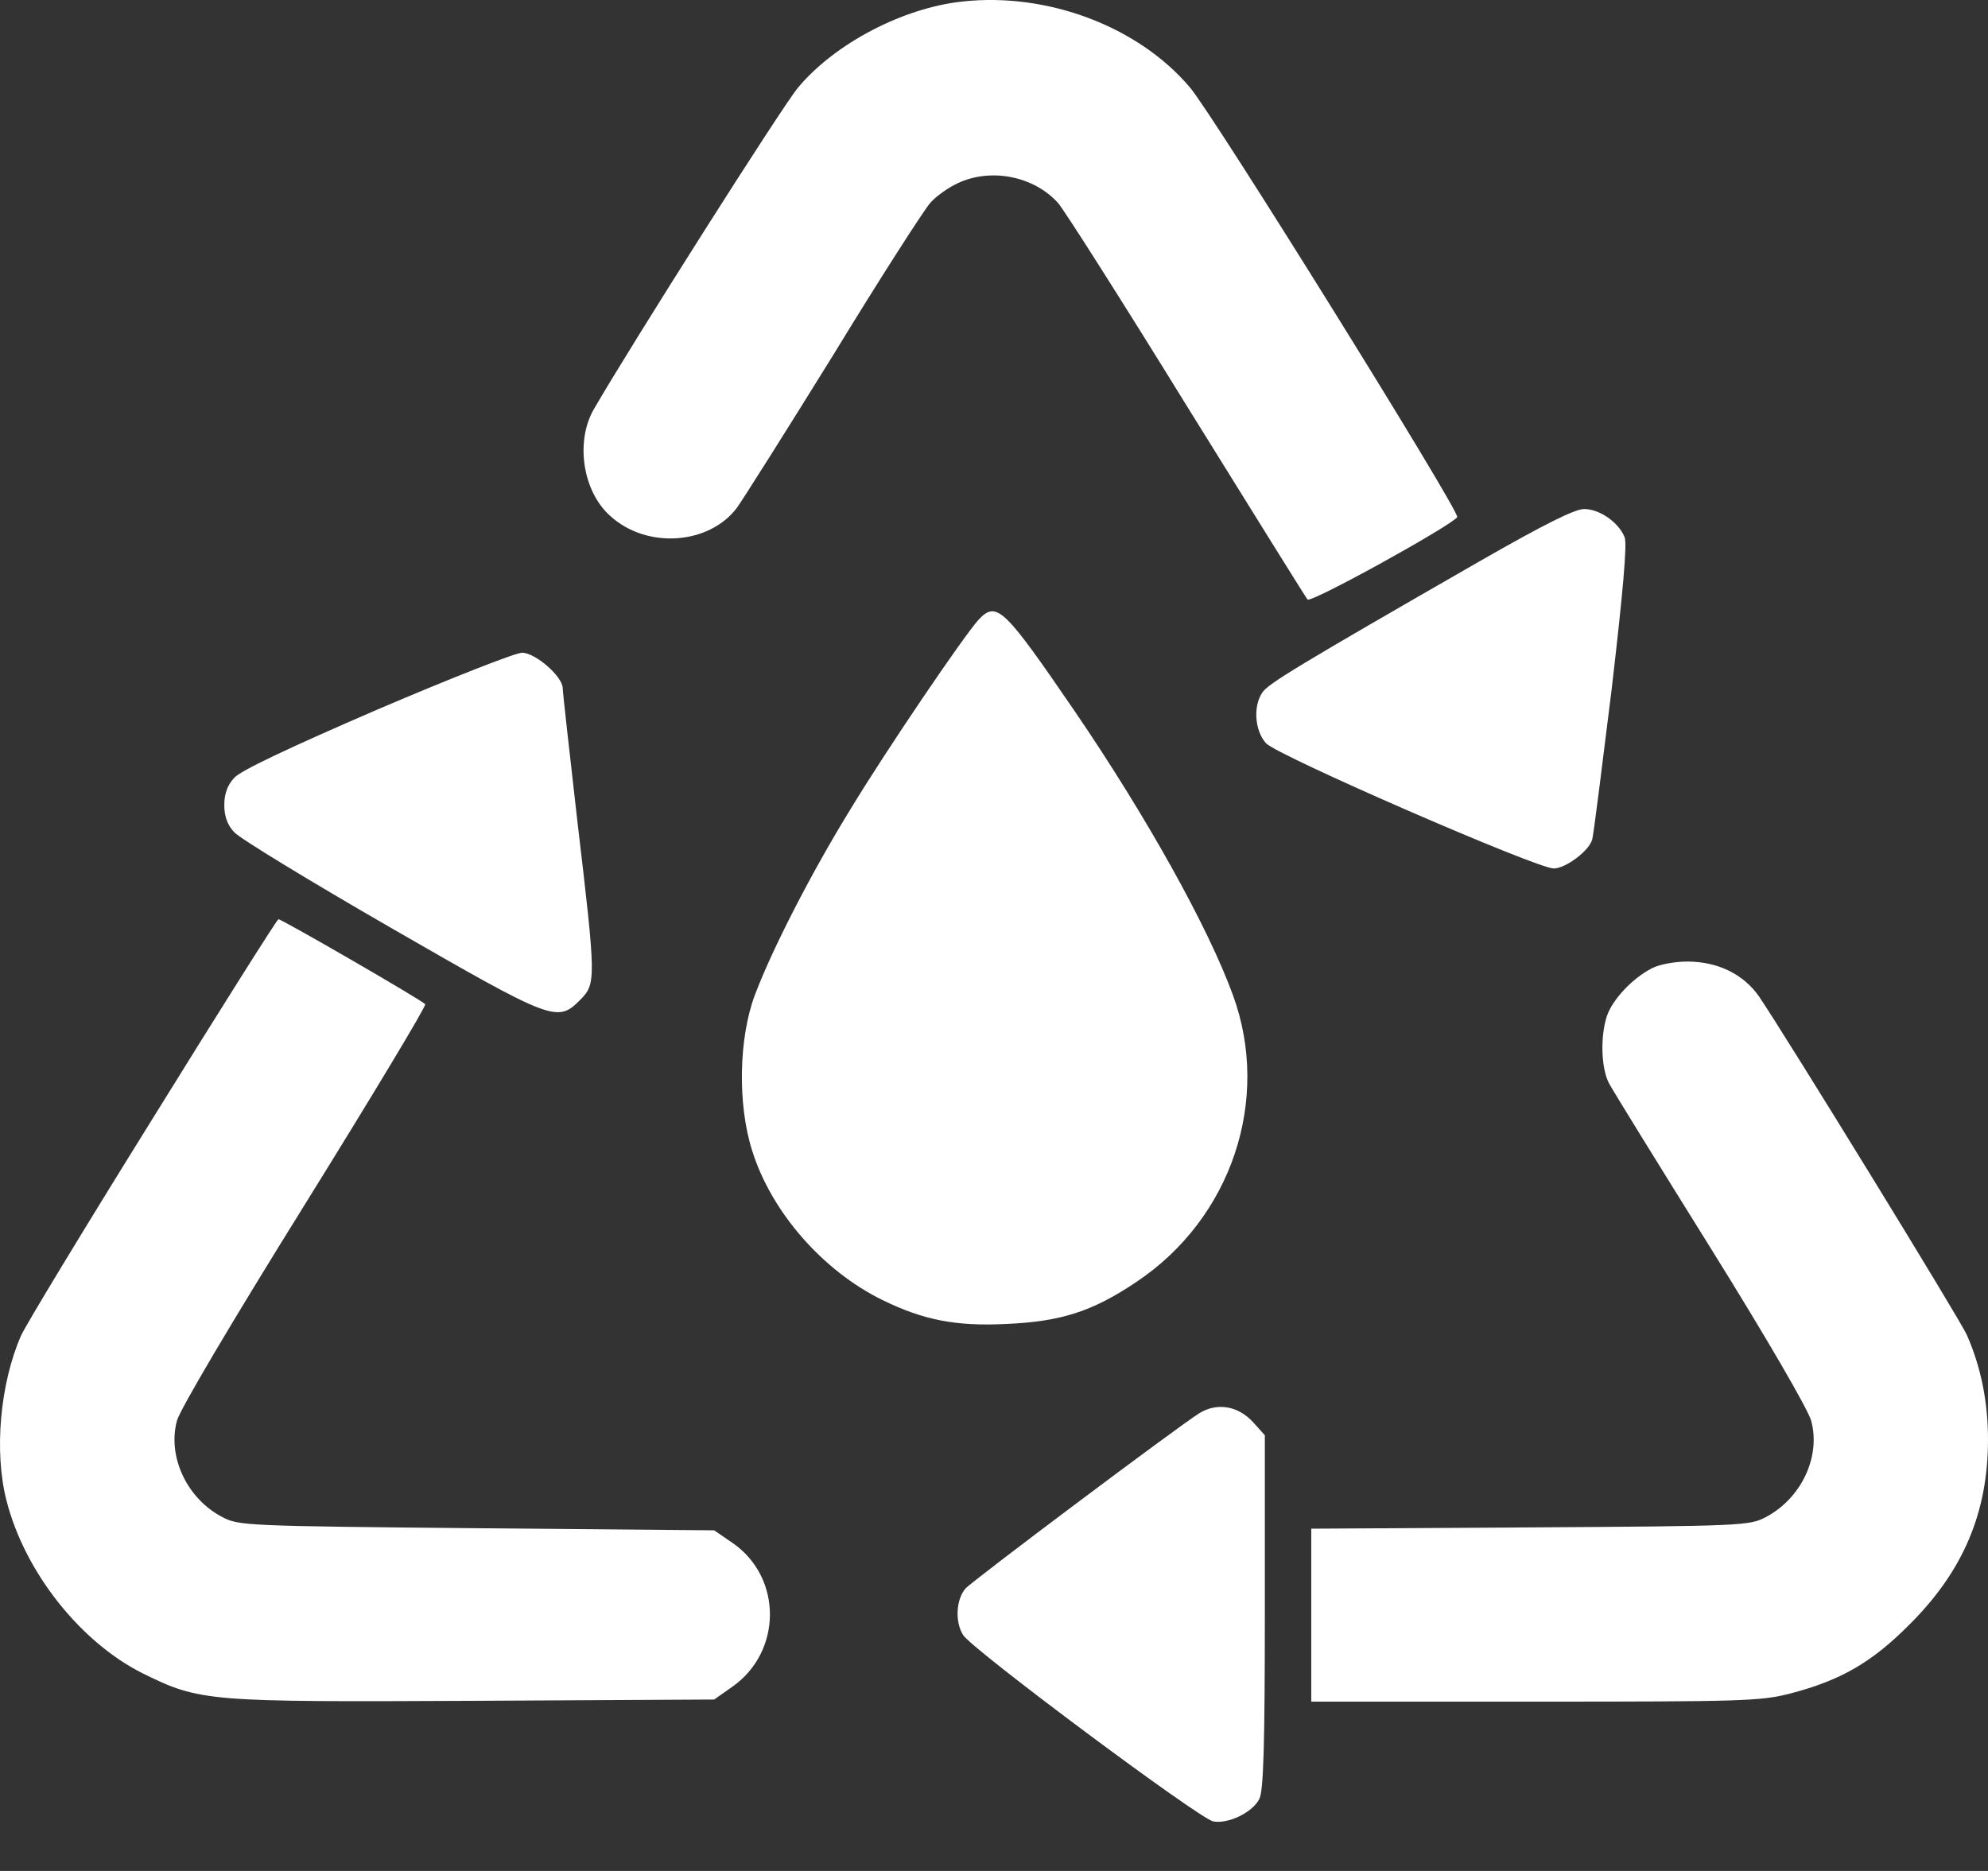 <?xml version="1.0" encoding="UTF-8"?> <svg xmlns="http://www.w3.org/2000/svg" width="17" height="16" viewBox="0 0 17 16" fill="none"><rect x="0" y="0" width="17" height="16" fill="#333333" stroke="none"/><path d="M8.23 0.013C7.723 0.067 7.141 0.371 6.826 0.747C6.696 0.899 5.398 2.946 5.076 3.503C4.92 3.778 4.982 4.201 5.217 4.411C5.528 4.697 6.063 4.66 6.302 4.342C6.349 4.277 6.722 3.688 7.127 3.033C7.528 2.375 7.904 1.792 7.955 1.735C8.005 1.677 8.114 1.601 8.194 1.565C8.476 1.434 8.841 1.507 9.047 1.735C9.098 1.792 9.593 2.57 10.146 3.467C10.7 4.36 11.166 5.109 11.181 5.127C11.21 5.16 12.421 4.49 12.461 4.422C12.49 4.382 10.374 0.979 10.175 0.747C9.734 0.226 8.957 -0.067 8.23 0.013Z" fill="white"></path><path d="M12.656 4.798C11.094 5.695 10.852 5.843 10.797 5.919C10.714 6.035 10.729 6.248 10.826 6.356C10.921 6.461 13.141 7.427 13.286 7.427C13.387 7.427 13.586 7.279 13.615 7.181C13.626 7.149 13.698 6.57 13.781 5.901C13.879 5.062 13.915 4.653 13.893 4.595C13.843 4.469 13.68 4.353 13.546 4.353C13.467 4.353 13.206 4.483 12.656 4.798Z" fill="white"></path><path d="M8.367 5.301C8.237 5.445 7.579 6.415 7.279 6.91C6.942 7.456 6.602 8.118 6.454 8.512C6.317 8.881 6.306 9.445 6.432 9.84C6.595 10.364 7.036 10.867 7.543 11.116C7.897 11.29 8.176 11.344 8.61 11.322C9.076 11.301 9.344 11.214 9.716 10.964C10.53 10.422 10.87 9.406 10.544 8.512C10.331 7.926 9.799 6.975 9.195 6.089C8.584 5.196 8.523 5.134 8.367 5.301Z" fill="white"></path><path d="M3.22 6.071C2.475 6.393 2.052 6.592 2.002 6.653C1.944 6.715 1.918 6.79 1.918 6.885C1.918 6.979 1.944 7.054 2.002 7.116C2.045 7.167 2.645 7.532 3.34 7.933C4.729 8.733 4.765 8.747 4.96 8.552C5.098 8.414 5.098 8.382 4.938 7.029C4.87 6.432 4.812 5.919 4.812 5.886C4.812 5.785 4.577 5.582 4.465 5.582C4.407 5.582 3.846 5.803 3.22 6.071Z" fill="white"></path><path d="M1.304 9.568C0.721 10.505 0.215 11.34 0.179 11.424C0.002 11.829 -0.053 12.414 0.056 12.834C0.211 13.442 0.685 14.042 1.22 14.31C1.712 14.552 1.763 14.556 4.059 14.545L6.107 14.534L6.262 14.425C6.689 14.125 6.692 13.492 6.266 13.196L6.107 13.087L4.078 13.069C2.11 13.051 2.041 13.047 1.904 12.975C1.6 12.819 1.43 12.458 1.513 12.15C1.535 12.06 1.991 11.29 2.606 10.302C3.181 9.376 3.647 8.602 3.636 8.588C3.618 8.559 2.41 7.861 2.381 7.861C2.37 7.861 1.886 8.628 1.304 9.568Z" fill="white"></path><path d="M14.125 8.281C13.958 8.367 13.789 8.548 13.741 8.689C13.684 8.863 13.691 9.134 13.759 9.264C13.789 9.322 14.183 9.959 14.631 10.678C15.109 11.445 15.463 12.056 15.488 12.15C15.572 12.458 15.402 12.816 15.098 12.975C14.96 13.047 14.899 13.051 13.087 13.062L11.213 13.073V13.811V14.552H13.123C14.895 14.552 15.054 14.548 15.307 14.483C15.738 14.371 16.006 14.219 16.335 13.886C16.79 13.431 17 12.932 17 12.31C17 11.988 16.939 11.688 16.819 11.416C16.758 11.279 15.289 8.888 15.043 8.523C14.91 8.331 14.689 8.223 14.429 8.223C14.32 8.223 14.186 8.248 14.125 8.281Z" fill="white"></path><path d="M10.255 12.086C10.071 12.201 8.306 13.525 8.255 13.586C8.175 13.681 8.165 13.872 8.237 13.984C8.324 14.114 10.251 15.55 10.374 15.576C10.501 15.601 10.711 15.5 10.769 15.384C10.805 15.315 10.816 14.914 10.816 13.785V12.274L10.718 12.165C10.588 12.021 10.407 11.992 10.255 12.086Z" fill="white"></path></svg> 